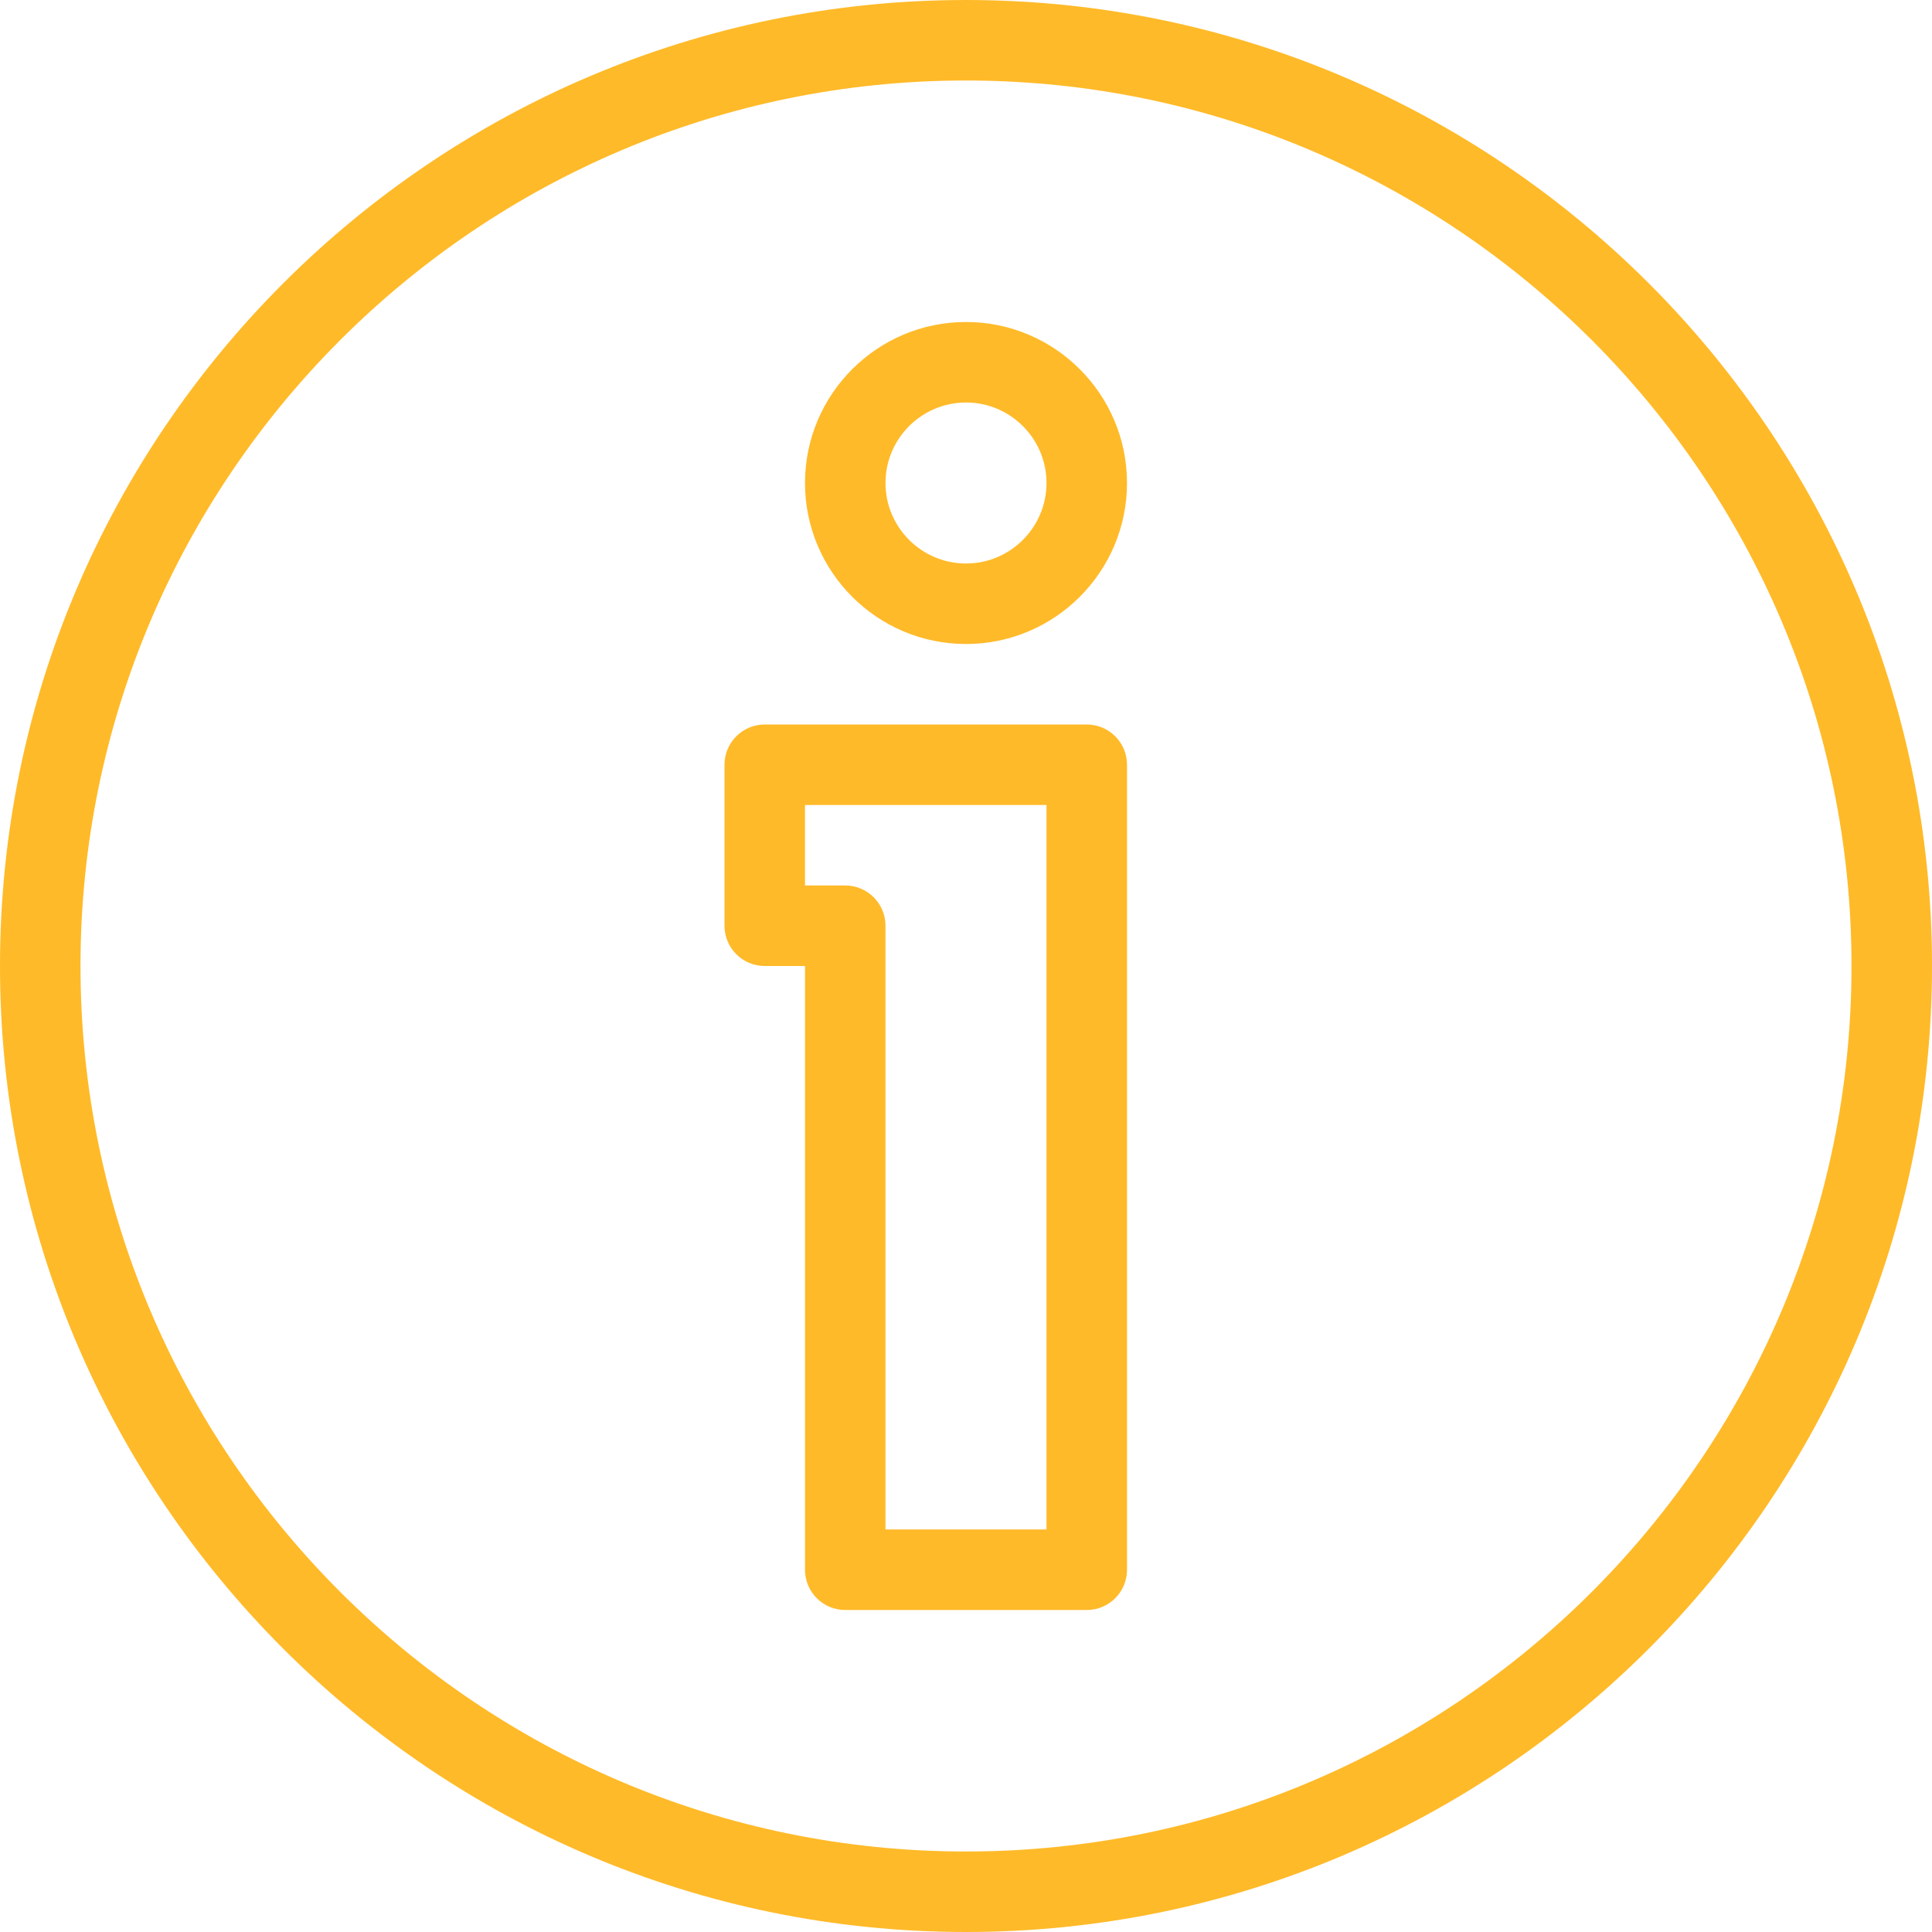 <?xml version="1.0" encoding="UTF-8"?> <svg xmlns="http://www.w3.org/2000/svg" width="482" height="482" viewBox="0 0 482 482" fill="none"> <path d="M240.999 80.333C218.847 80.333 200.832 98.347 200.832 120.5C200.832 142.653 218.846 160.667 240.999 160.667C263.152 160.667 281.166 142.653 281.166 120.5C281.166 98.347 263.151 80.333 240.999 80.333ZM240.999 140.583C229.928 140.583 220.916 131.571 220.916 120.5C220.916 109.429 229.928 100.417 240.999 100.417C252.07 100.417 261.082 109.429 261.082 120.5C261.082 131.571 252.07 140.583 240.999 140.583Z" fill="#FFBA29"></path> <path d="M271.125 180.75H190.792C185.241 180.75 180.75 185.241 180.75 190.792V230.959C180.75 236.509 185.241 241.001 190.792 241.001H200.834V391.626C200.834 397.176 205.325 401.668 210.876 401.668H271.126C276.676 401.668 281.168 397.176 281.168 391.626V190.792C281.167 185.241 276.676 180.75 271.125 180.75ZM261.083 381.583H220.916V230.958C220.916 225.407 216.425 220.916 210.874 220.916H200.832V200.833H261.082V381.583H261.083Z" fill="#FFBA29"></path> <path d="M241 0C108.115 0 0 108.115 0 241C0 373.885 108.115 482 241 482C373.885 482 482 373.885 482 241C482 108.115 373.885 0 241 0ZM241 461.917C119.186 461.917 20.083 362.814 20.083 241C20.083 119.186 119.186 20.083 241 20.083C362.814 20.083 461.917 119.186 461.917 241C461.917 362.814 362.814 461.917 241 461.917Z" fill="#FFBA29"></path> </svg> 